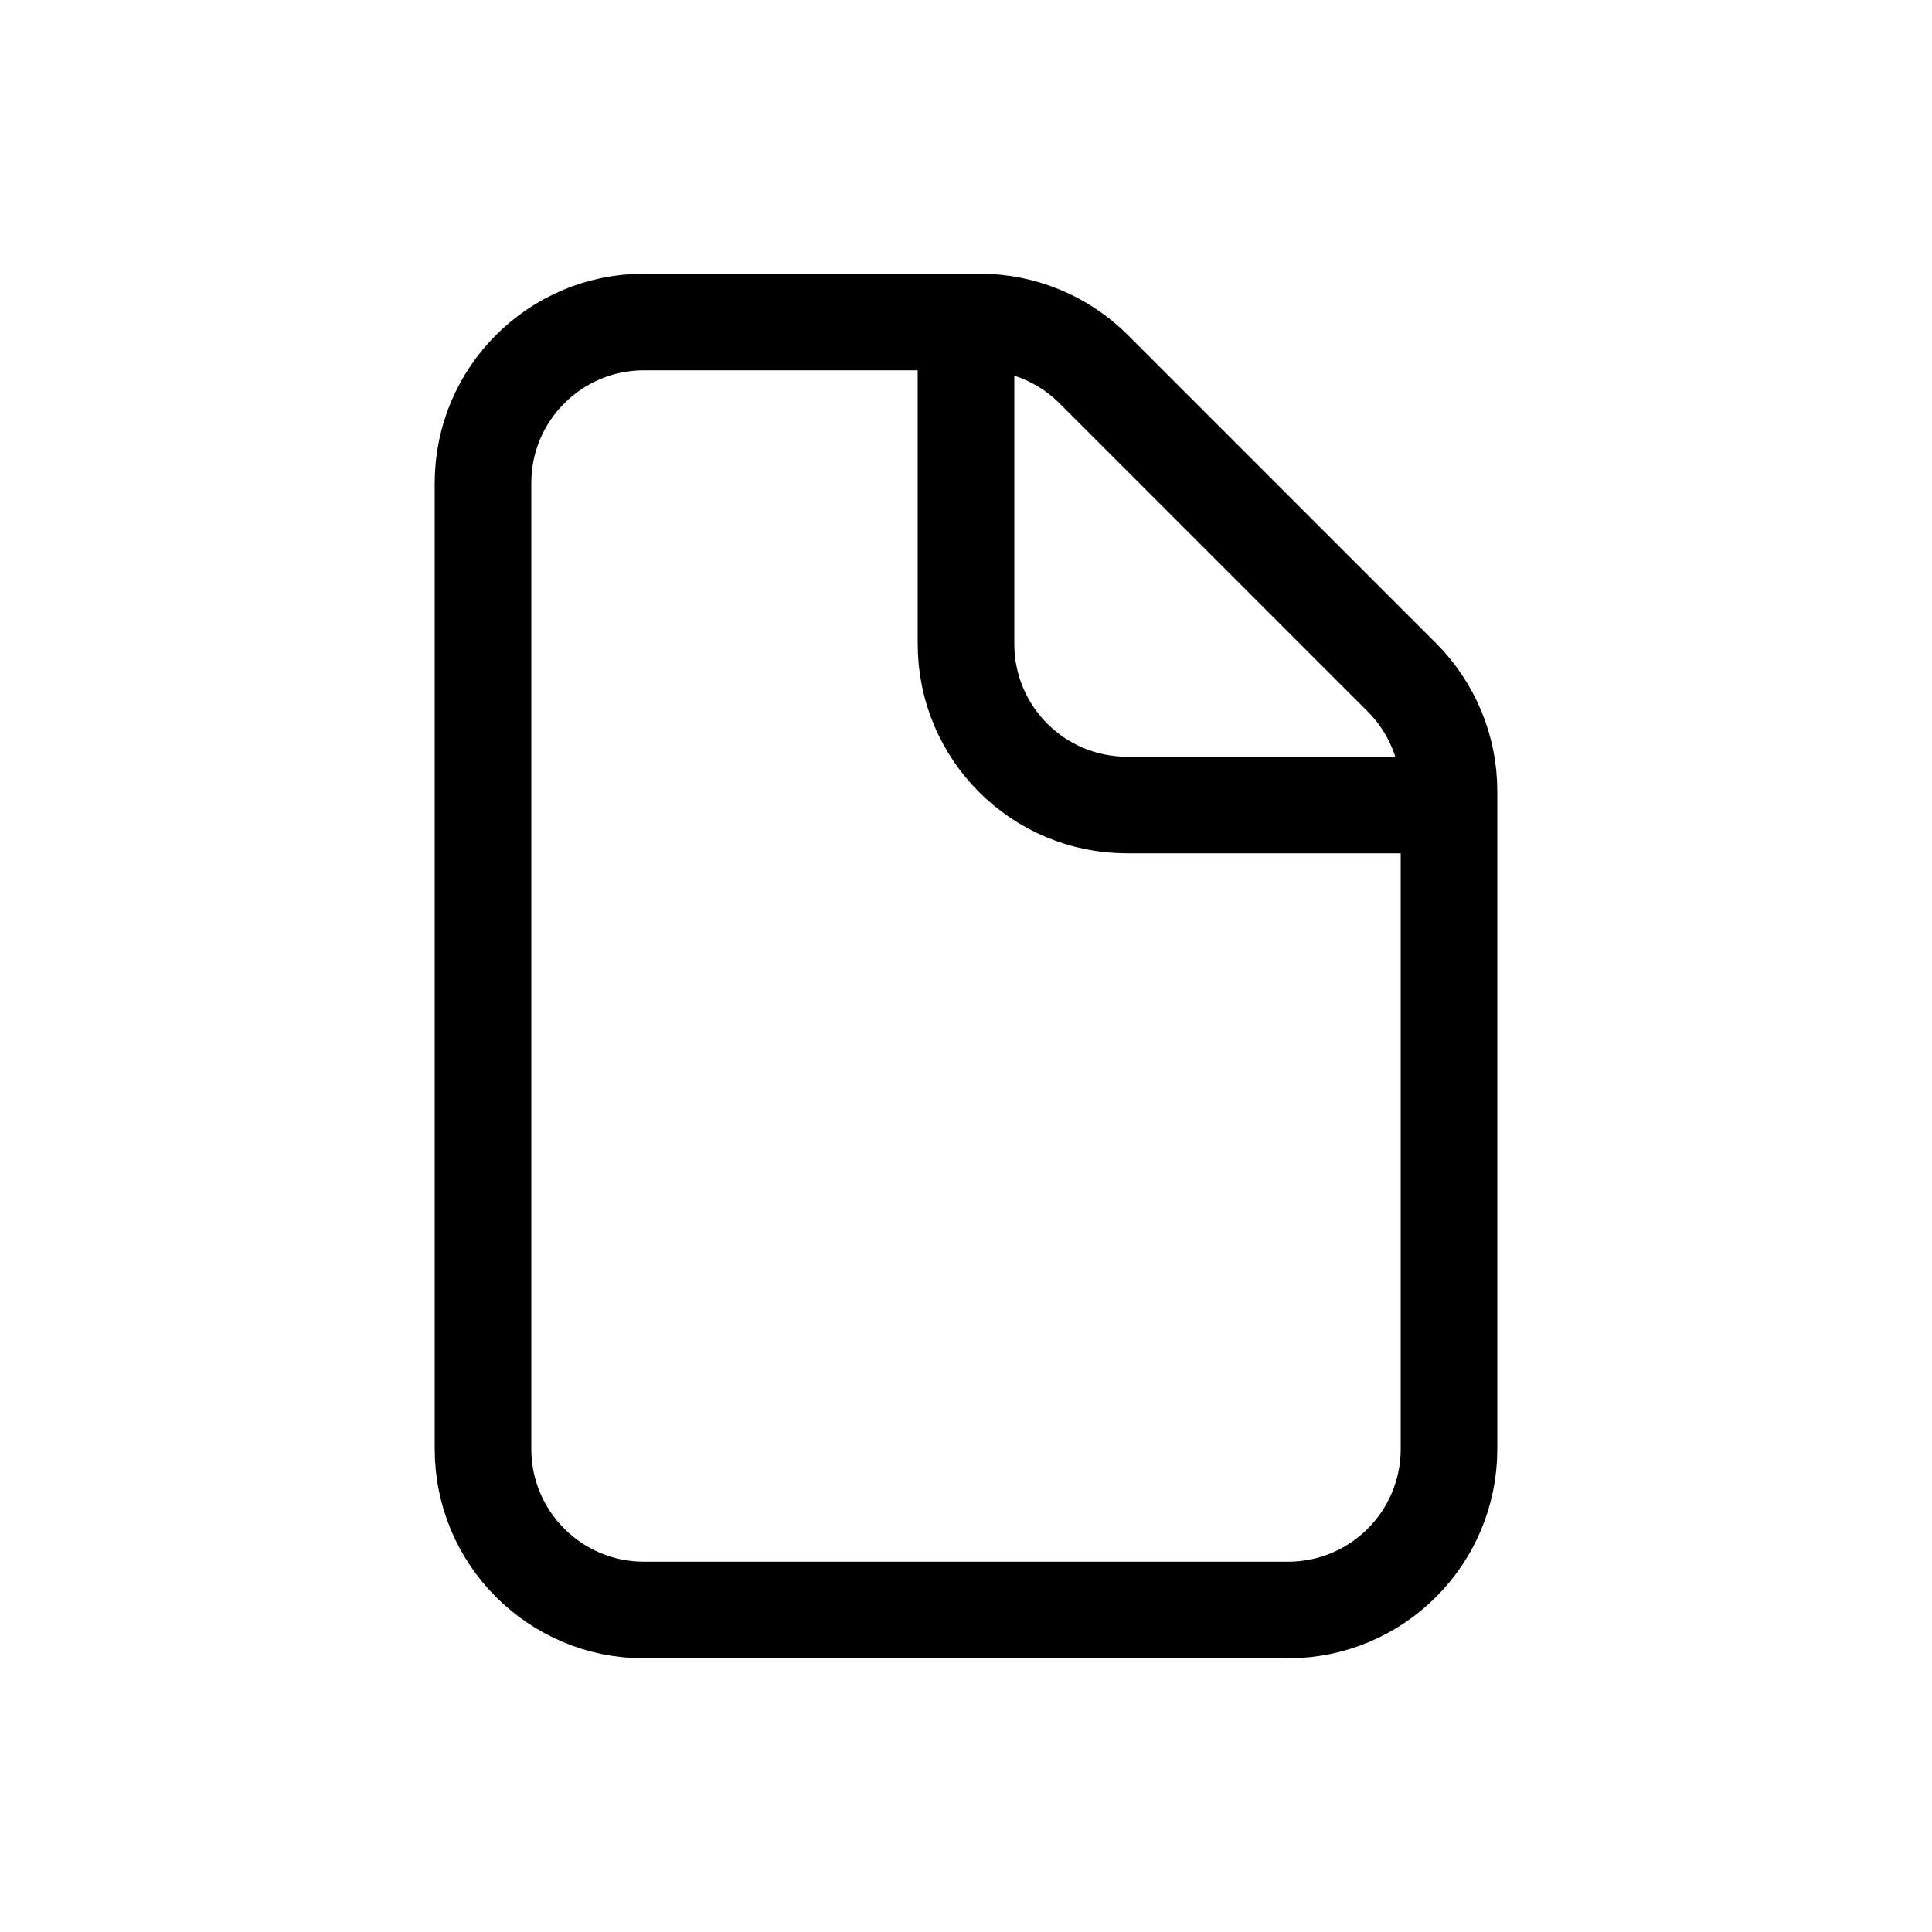 <svg width="64" height="64" viewBox="0 0 64 64" fill="none" xmlns="http://www.w3.org/2000/svg">
<path d="M48 26.667H37.333C34.388 26.667 32 24.279 32 21.333V10.667M48 26.209V48C48 50.946 45.612 53.333 42.667 53.333H21.333C18.388 53.333 16 50.946 16 48V16C16 13.054 18.388 10.667 21.333 10.667H32.458C33.872 10.667 35.229 11.229 36.229 12.229L46.438 22.438C47.438 23.438 48 24.795 48 26.209Z" stroke="black" stroke-width="3.2" stroke-linecap="round" stroke-linejoin="round"/>
</svg>
